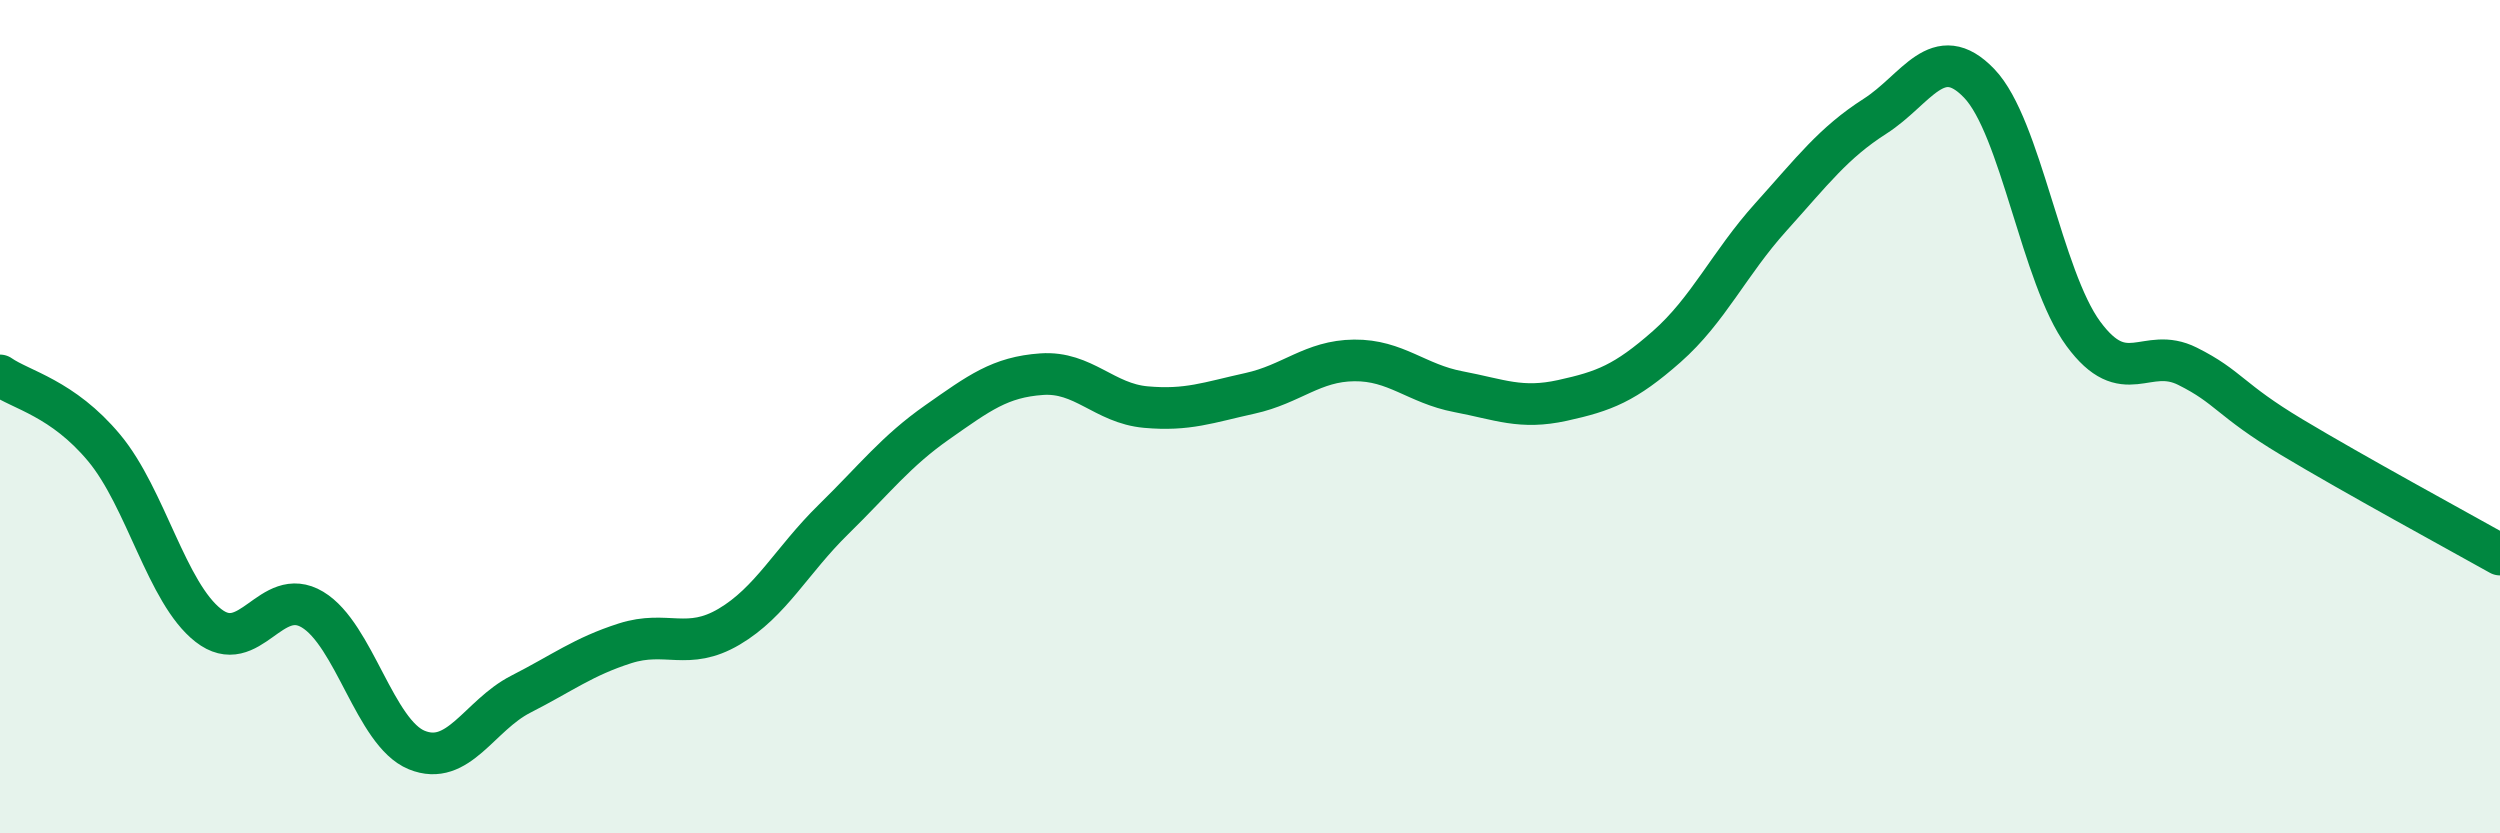
    <svg width="60" height="20" viewBox="0 0 60 20" xmlns="http://www.w3.org/2000/svg">
      <path
        d="M 0,9.01 C 0.5,9.36 1.5,9.55 2.5,10.75 C 3.5,11.95 4,14.23 5,15.01 C 6,15.79 6.5,14.03 7.5,14.63 C 8.5,15.23 9,17.59 10,18 C 11,18.41 11.5,17.17 12.5,16.66 C 13.5,16.15 14,15.76 15,15.44 C 16,15.12 16.5,15.63 17.5,15.04 C 18.5,14.45 19,13.45 20,12.47 C 21,11.49 21.5,10.83 22.5,10.13 C 23.5,9.43 24,9.05 25,8.98 C 26,8.91 26.5,9.68 27.5,9.77 C 28.5,9.86 29,9.66 30,9.44 C 31,9.22 31.5,8.66 32.5,8.65 C 33.5,8.64 34,9.21 35,9.4 C 36,9.59 36.5,9.83 37.5,9.61 C 38.5,9.39 39,9.2 40,8.32 C 41,7.44 41.5,6.32 42.5,5.21 C 43.5,4.1 44,3.43 45,2.79 C 46,2.15 46.5,0.96 47.5,2 C 48.5,3.04 49,6.65 50,8.01 C 51,9.37 51.5,8.29 52.5,8.79 C 53.5,9.29 53.5,9.59 55,10.49 C 56.5,11.39 59,12.75 60,13.31L60 20L0 20Z"
        fill="#008740"
        opacity="0.1"
        stroke-linecap="round"
        stroke-linejoin="round"
      />
      <path
        d="M 0,9.01 C 0.5,9.36 1.5,9.55 2.5,10.75 C 3.5,11.95 4,14.23 5,15.01 C 6,15.79 6.5,14.03 7.5,14.63 C 8.5,15.23 9,17.59 10,18 C 11,18.41 11.5,17.17 12.5,16.66 C 13.5,16.15 14,15.76 15,15.44 C 16,15.12 16.5,15.63 17.5,15.04 C 18.5,14.45 19,13.45 20,12.47 C 21,11.49 21.5,10.83 22.5,10.13 C 23.5,9.43 24,9.05 25,8.98 C 26,8.91 26.5,9.68 27.5,9.77 C 28.5,9.86 29,9.66 30,9.44 C 31,9.22 31.5,8.66 32.5,8.65 C 33.5,8.64 34,9.21 35,9.4 C 36,9.59 36.5,9.83 37.5,9.61 C 38.5,9.39 39,9.2 40,8.32 C 41,7.44 41.5,6.32 42.5,5.21 C 43.5,4.1 44,3.43 45,2.79 C 46,2.15 46.5,0.96 47.5,2 C 48.5,3.04 49,6.65 50,8.01 C 51,9.37 51.5,8.29 52.5,8.79 C 53.5,9.29 53.5,9.59 55,10.49 C 56.5,11.39 59,12.75 60,13.31"
        stroke="#008740"
        stroke-width="1"
        fill="none"
        stroke-linecap="round"
        stroke-linejoin="round"
      />
    </svg>
  